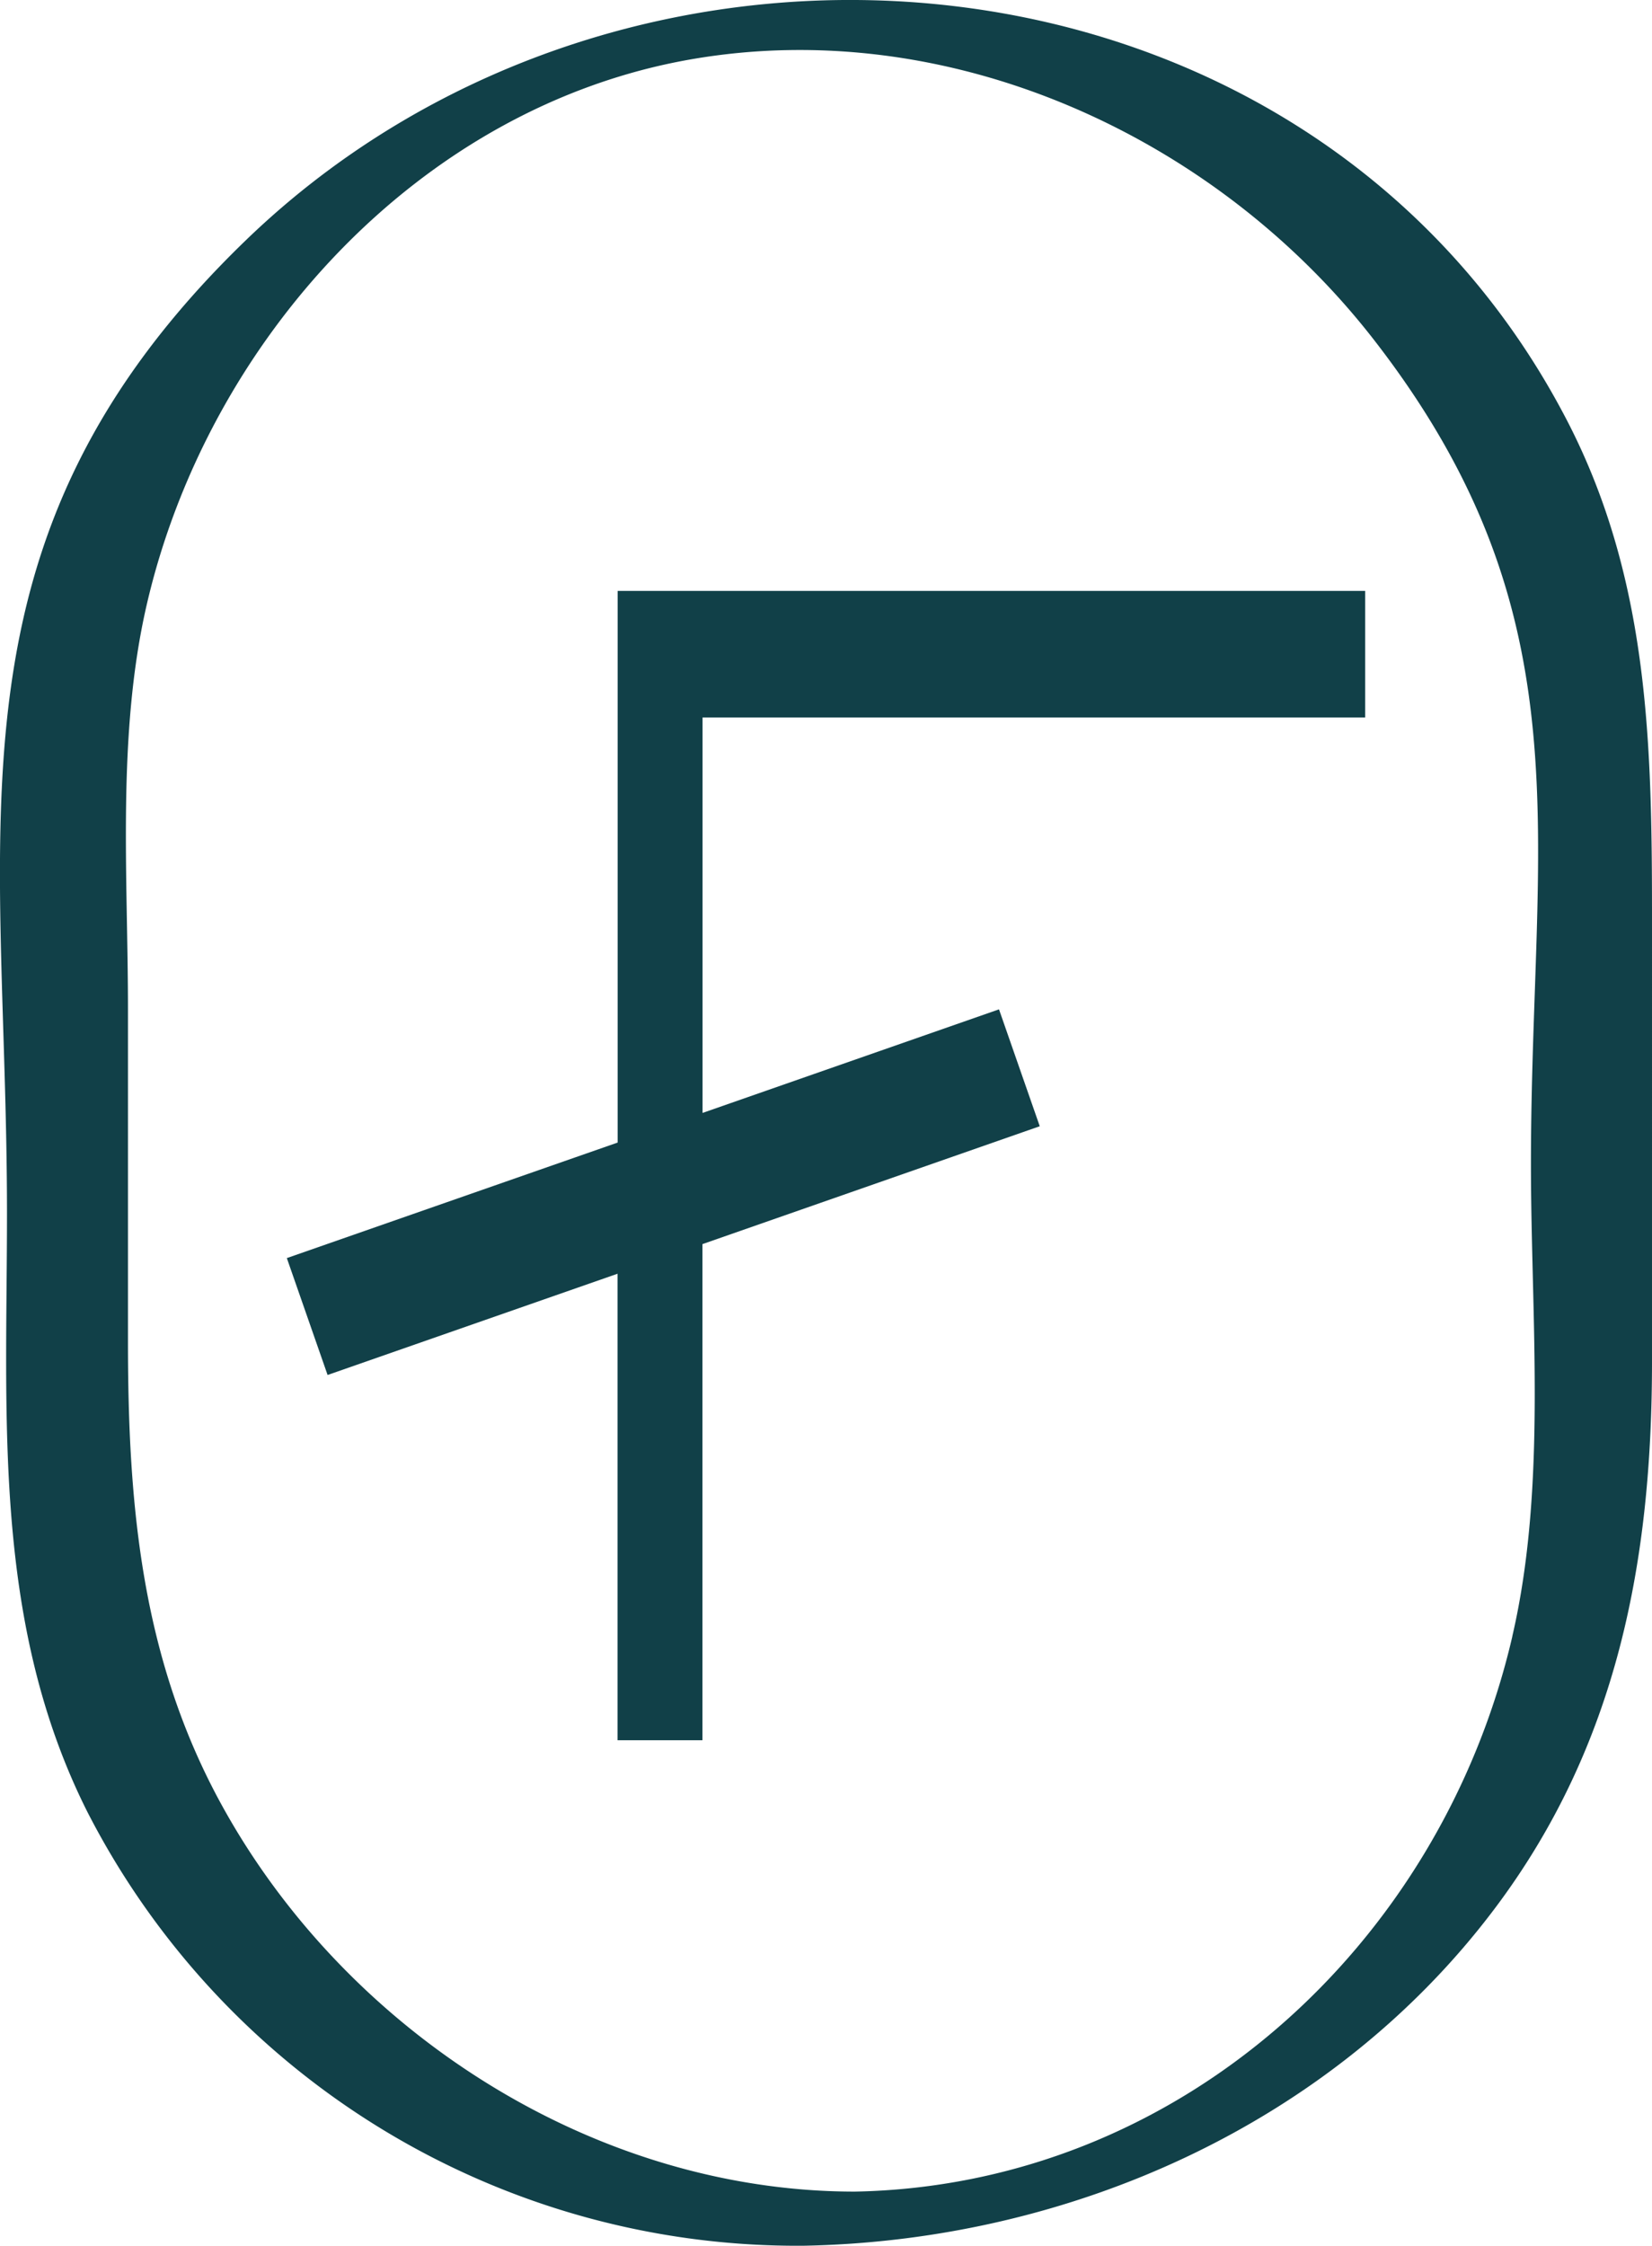 <svg xmlns="http://www.w3.org/2000/svg" width="60.803" height="82.611" viewBox="0 0 60.803 82.611">
  <g id="组_31" data-name="组 31" transform="translate(-201.373 -73.906)">
    <path id="路径_109" data-name="路径 109" d="M257.036,134.1c-2.646,11.4-12.332,20.2-24.2,20.424-9.62,0-18.751-5.909-23.321-14.253-2.949-5.385-3.432-11.042-3.432-17.013V111.029c0-4.877-.414-10.079.686-14.86,2.232-9.686,10-18.32,20.013-20.076,9.51-1.666,19.324,2.8,25.16,10.314,7.92,10.193,5.778,18.234,5.778,30.32,0,5.636.6,11.838-.686,17.371m1.949-44.849c-9.444-18-34.422-20.155-48.561-6.506-11.407,11.011-8.792,21.424-8.792,35.791,0,7.54-.545,15.064,2.963,22.031a29.357,29.357,0,0,0,26.374,15.95c9.783-.186,19.434-4.47,25.4-12.376,4.539-6.016,5.809-12.821,5.809-20.151V108.7c0-6.761.069-13.239-3.191-19.448" transform="translate(0)" fill="#114048"/>
    <path id="路径_110" data-name="路径 110" d="M216.61,100.5l-12.176,4.25,1.5,4.3,10.672-3.725v17.161h3.125V104.236L232.146,99.9l-1.5-4.3L219.735,99.41V84.864h24.387V80.207H216.61Z" transform="translate(7.496 15.435)" fill="#114048"/>
  </g>
</svg>
